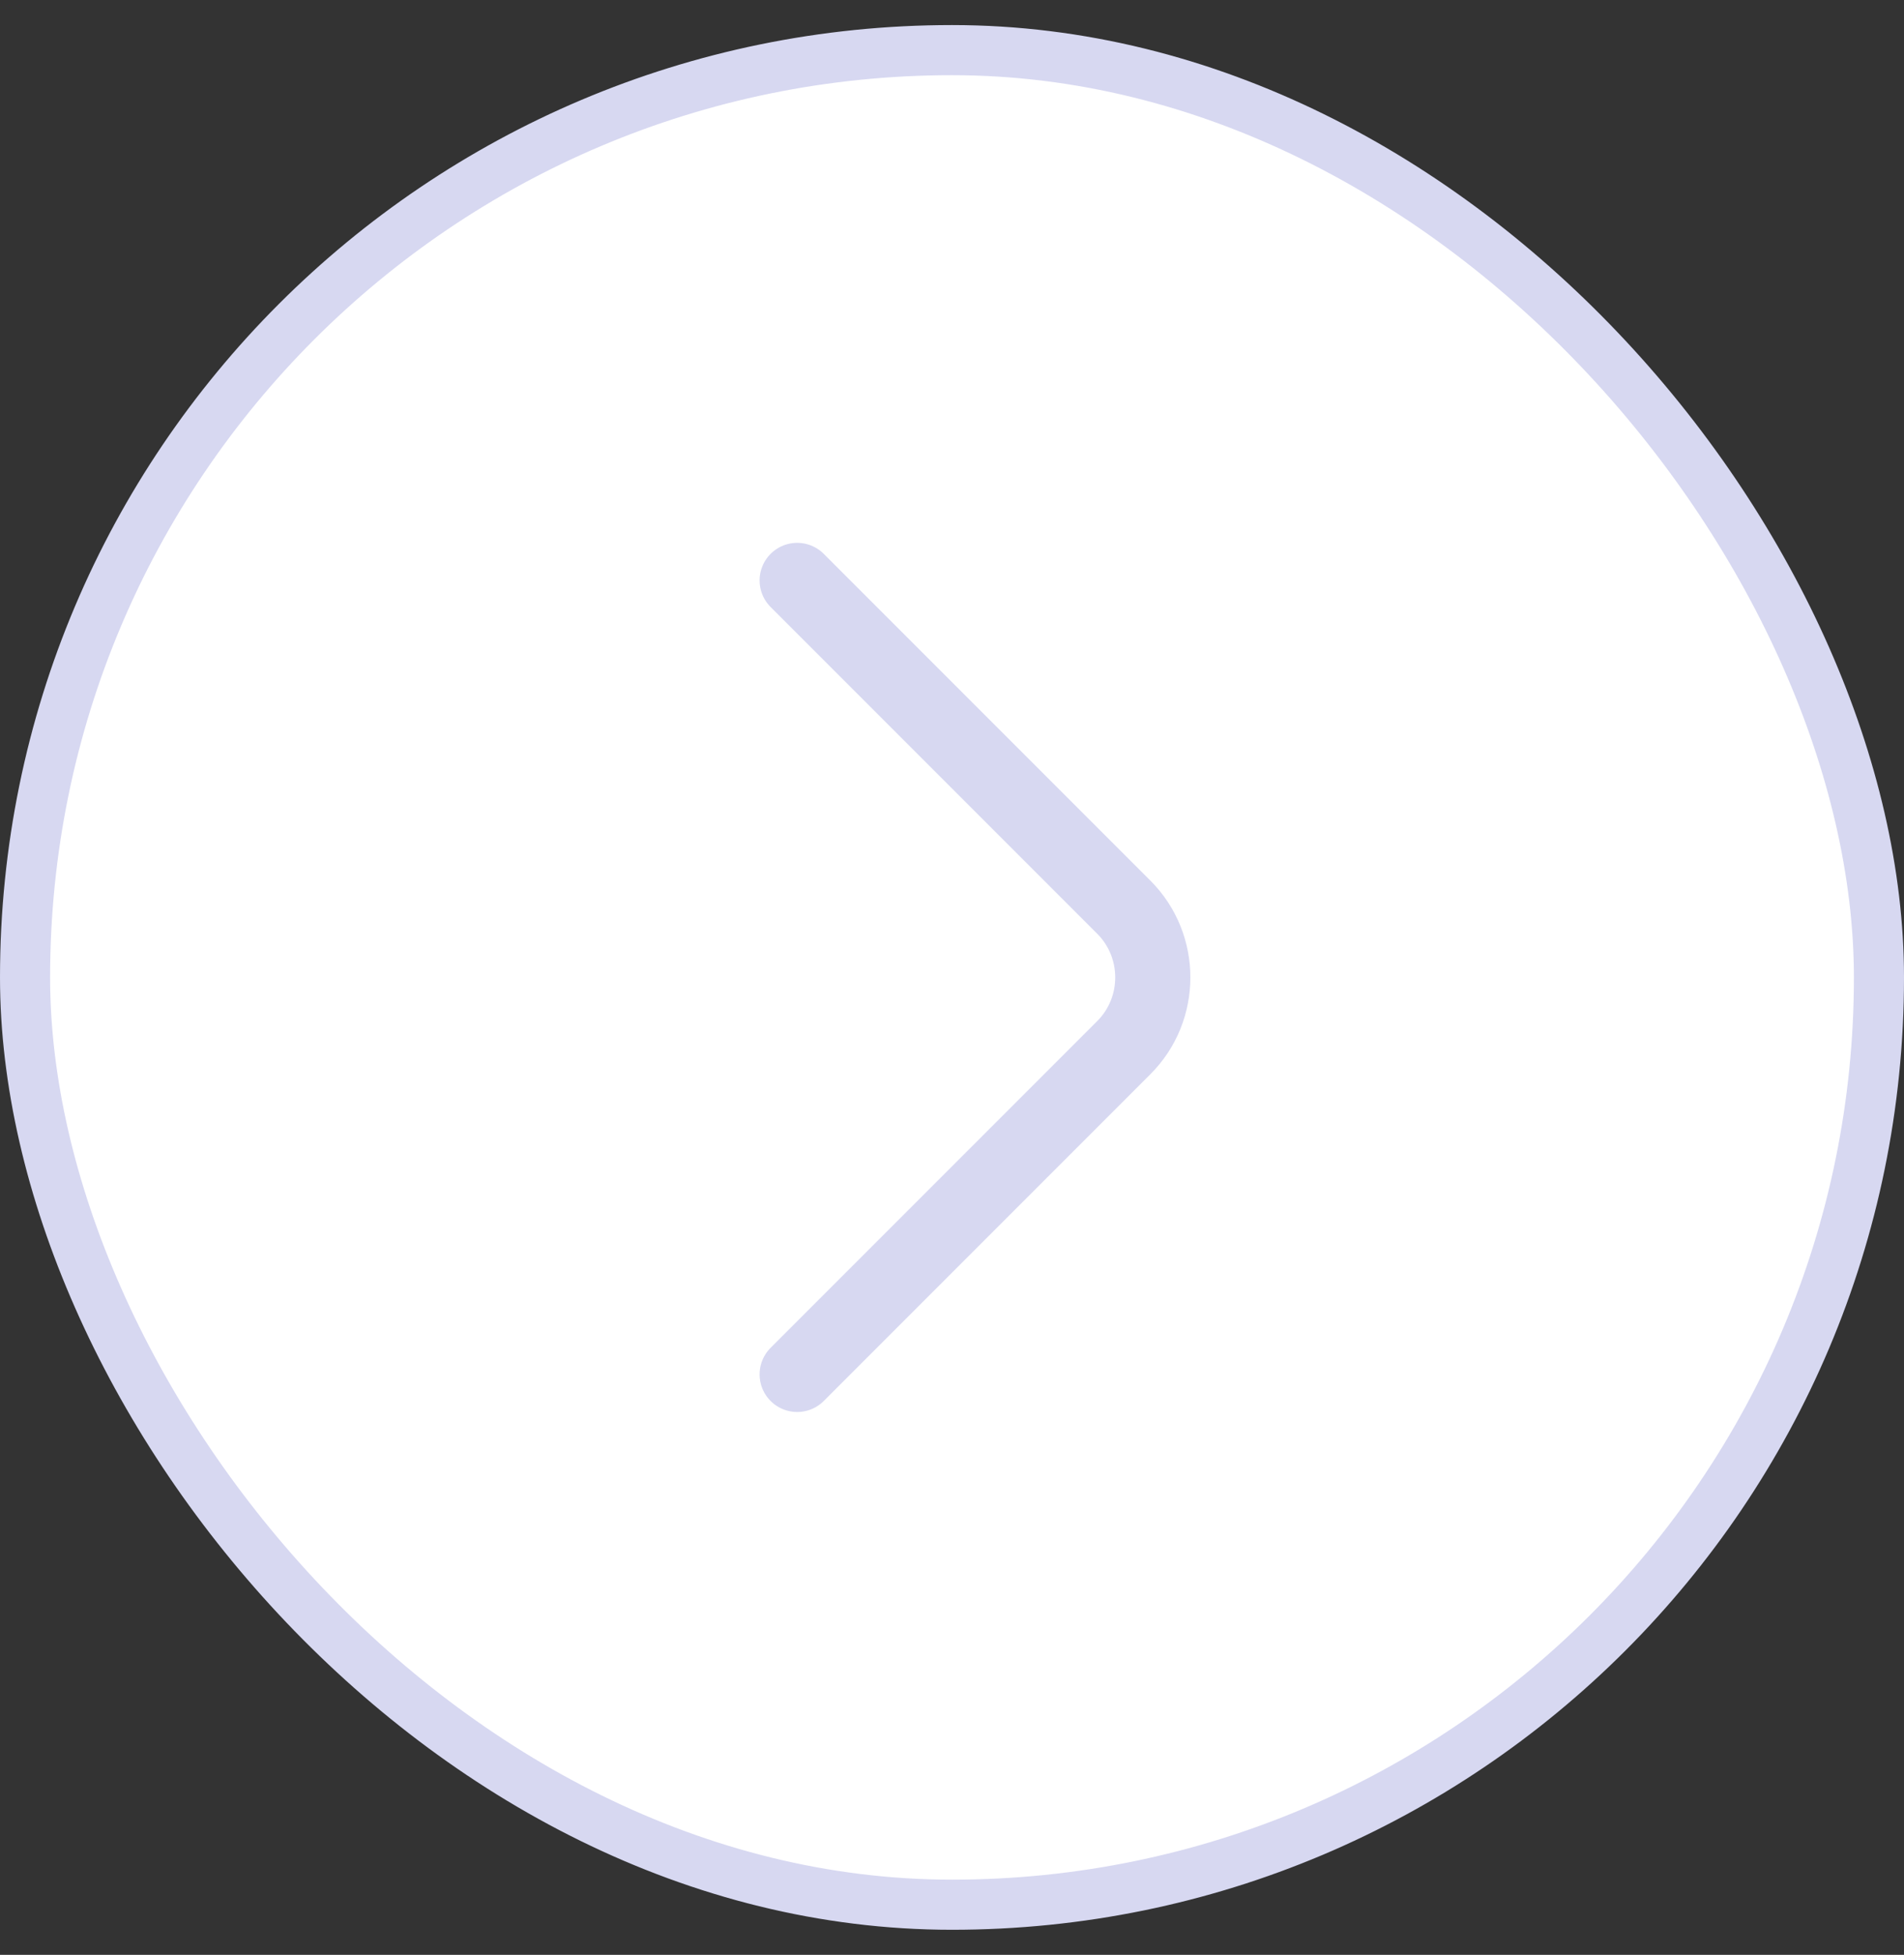 <svg width="38" height="39" viewBox="0 0 38 39" fill="none" xmlns="http://www.w3.org/2000/svg">
<rect x="0" y="0" width="38" height="39" fill="#333333" stroke="none"/>
<rect x="0.5" y="1" width="37" height="37" rx="18.5" fill="white"/>
<rect x="0.5" y="1" width="37" height="37" rx="18.5" stroke="#D7D8F1"/>
<path d="M15.91 27.42L22.43 20.9C23.2 20.13 23.2 18.87 22.43 18.1L15.91 11.58" stroke="#D7D8F1" stroke-width="1.5" stroke-miterlimit="10" stroke-linecap="round" stroke-linejoin="round"/>
</svg>
